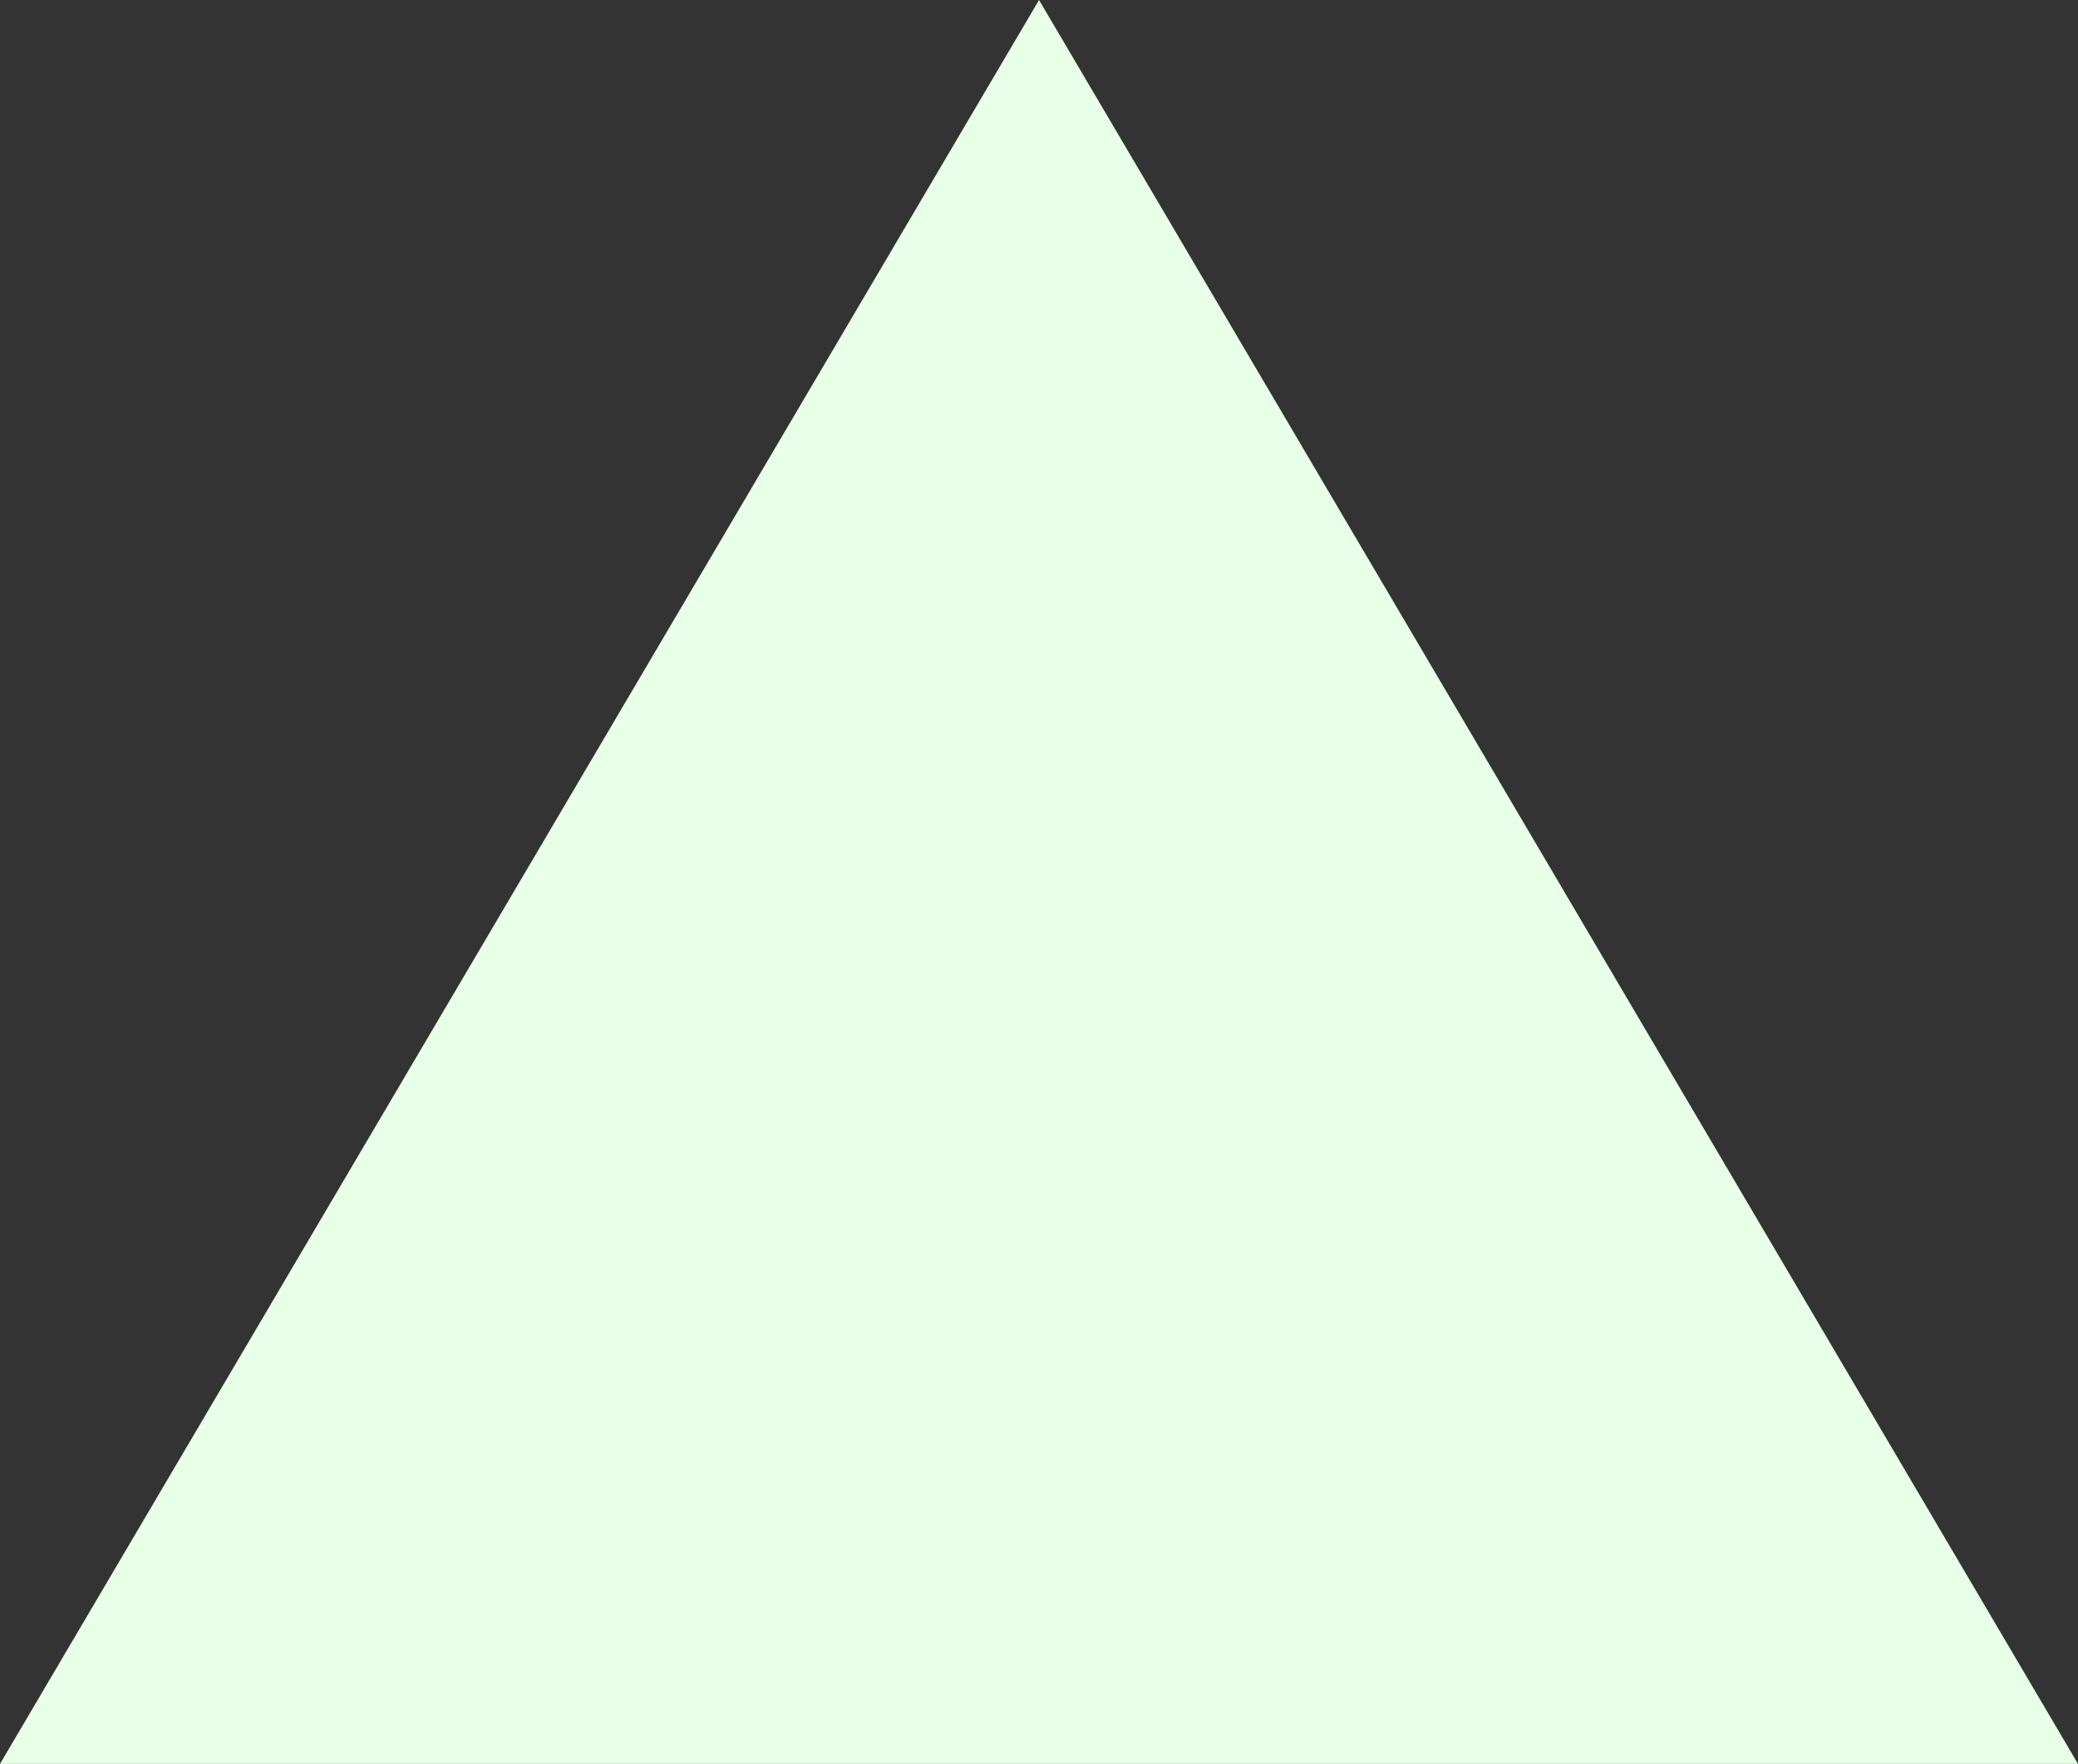 <svg id="content" xmlns="http://www.w3.org/2000/svg" viewBox="0 0 278.49 236.37"><rect x="0" y="0" width="278.49" height="236.37" fill="#333333" stroke="none"/><defs><style>.cls-1{fill:#e8ffe8;}</style></defs><polygon class="cls-1" points="0 236.37 139.25 0 278.49 236.37 0 236.37"/></svg>